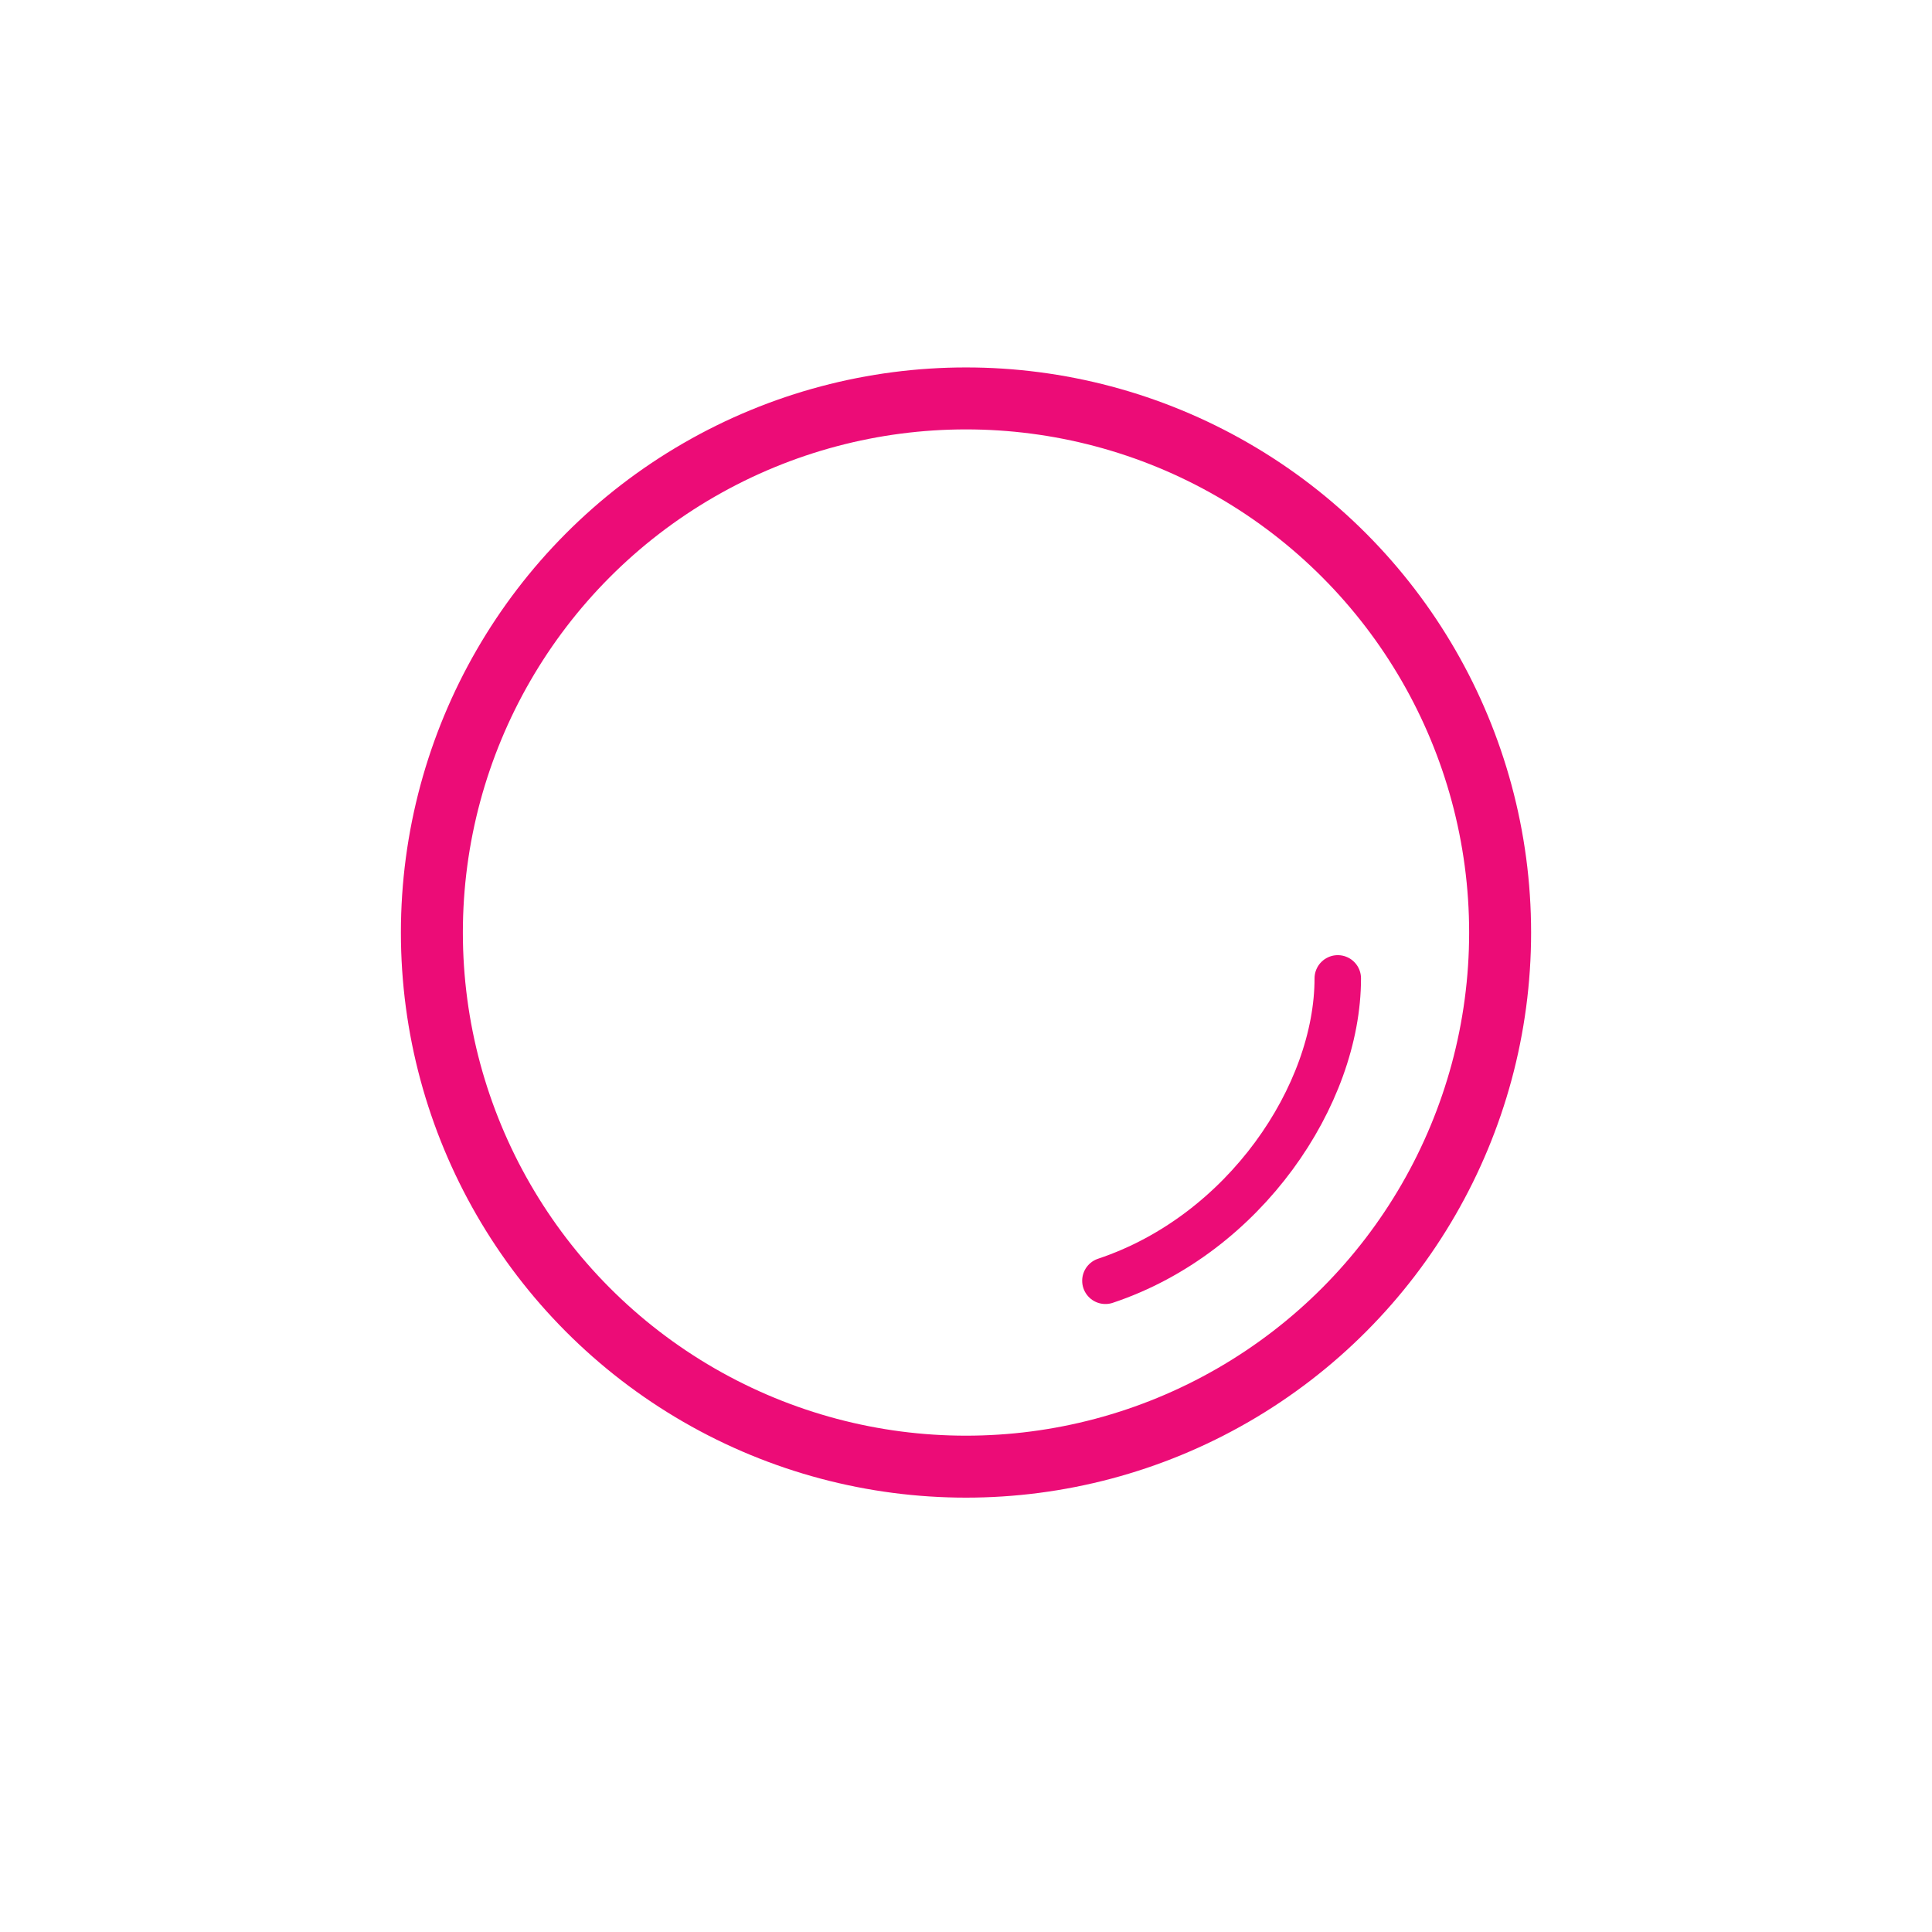 <?xml version="1.0" encoding="UTF-8"?>
<svg id="Layer_1" data-name="Layer 1" xmlns="http://www.w3.org/2000/svg" xmlns:xlink="http://www.w3.org/1999/xlink" viewBox="0 0 31.18 31.18">
  <defs>
    <style>
      .cls-1, .cls-2, .cls-3 {
        fill: none;
      }

      .cls-4 {
        clip-path: url(#clippath);
      }

      .cls-2 {
        stroke-linecap: round;
        stroke-width: .75px;
      }

      .cls-2, .cls-3 {
        stroke: #ec0c77;
      }
    </style>
    <clipPath id="clippath">
      <rect class="cls-1" x="6.47" y="5.92" width="18.25" height="18.25"/>
    </clipPath>
  </defs>
  <g class="cls-4">
    <circle class="cls-3" cx="15.59" cy="15.05" r="8.62"/>
    <path class="cls-2" d="M17.84,20.67c2.25-.75,3.75-3,3.75-4.88"/>
  </g>
</svg>
